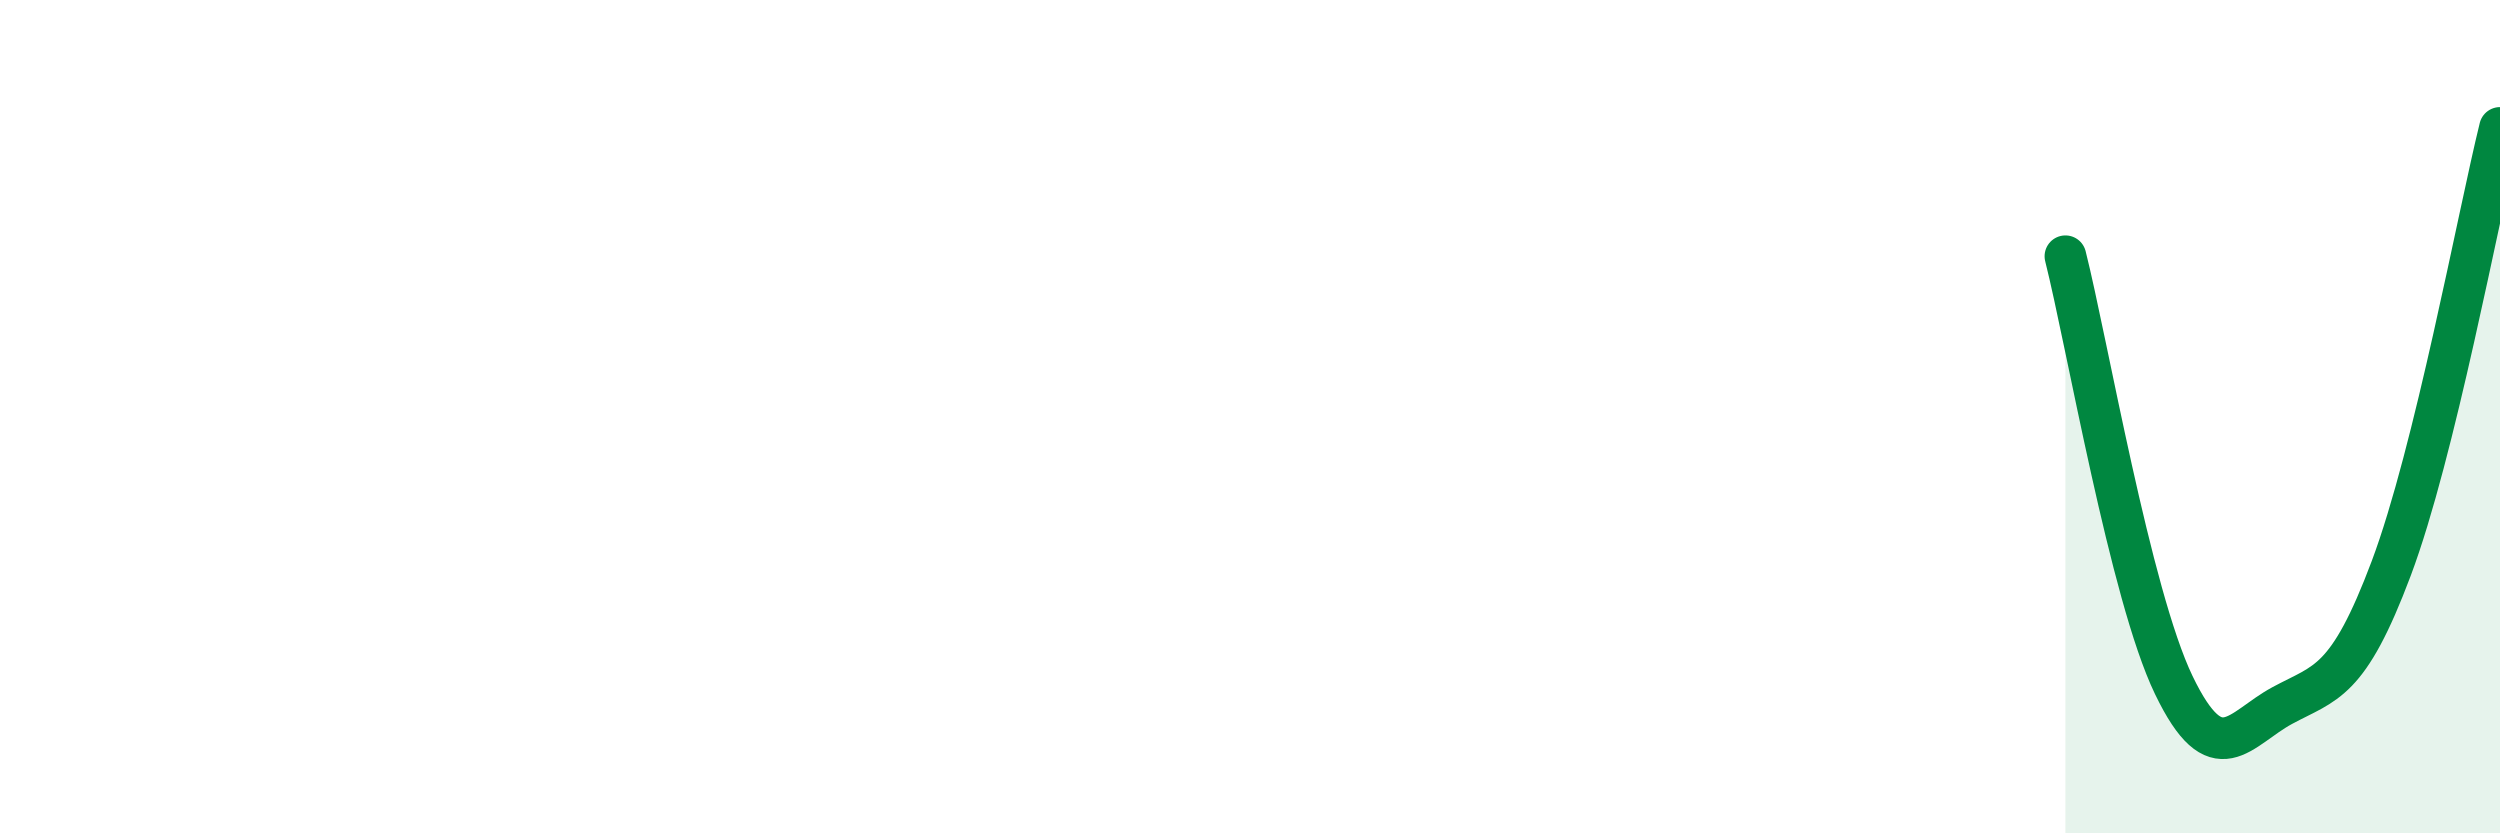 
    <svg width="60" height="20" viewBox="0 0 60 20" xmlns="http://www.w3.org/2000/svg">
      <path
        d="M 49.57,6.15 C 50.09,8.21 51.13,14.28 52.17,16.44 C 53.21,18.6 53.74,17.49 54.78,16.93 C 55.82,16.37 56.35,16.41 57.39,13.64 C 58.43,10.87 59.48,5.18 60,3.07L60 20L49.57 20Z"
        fill="#008740"
        opacity="0.1"
        stroke-linecap="round"
        stroke-linejoin="round"
      />
      <path
        d="M 49.57,6.15 C 50.09,8.21 51.13,14.28 52.17,16.44 C 53.21,18.6 53.74,17.49 54.78,16.93 C 55.82,16.37 56.35,16.41 57.39,13.64 C 58.43,10.87 59.48,5.18 60,3.07"
        stroke="#008740"
        stroke-width="1"
        fill="none"
        stroke-linecap="round"
        stroke-linejoin="round"
      />
    </svg>
  